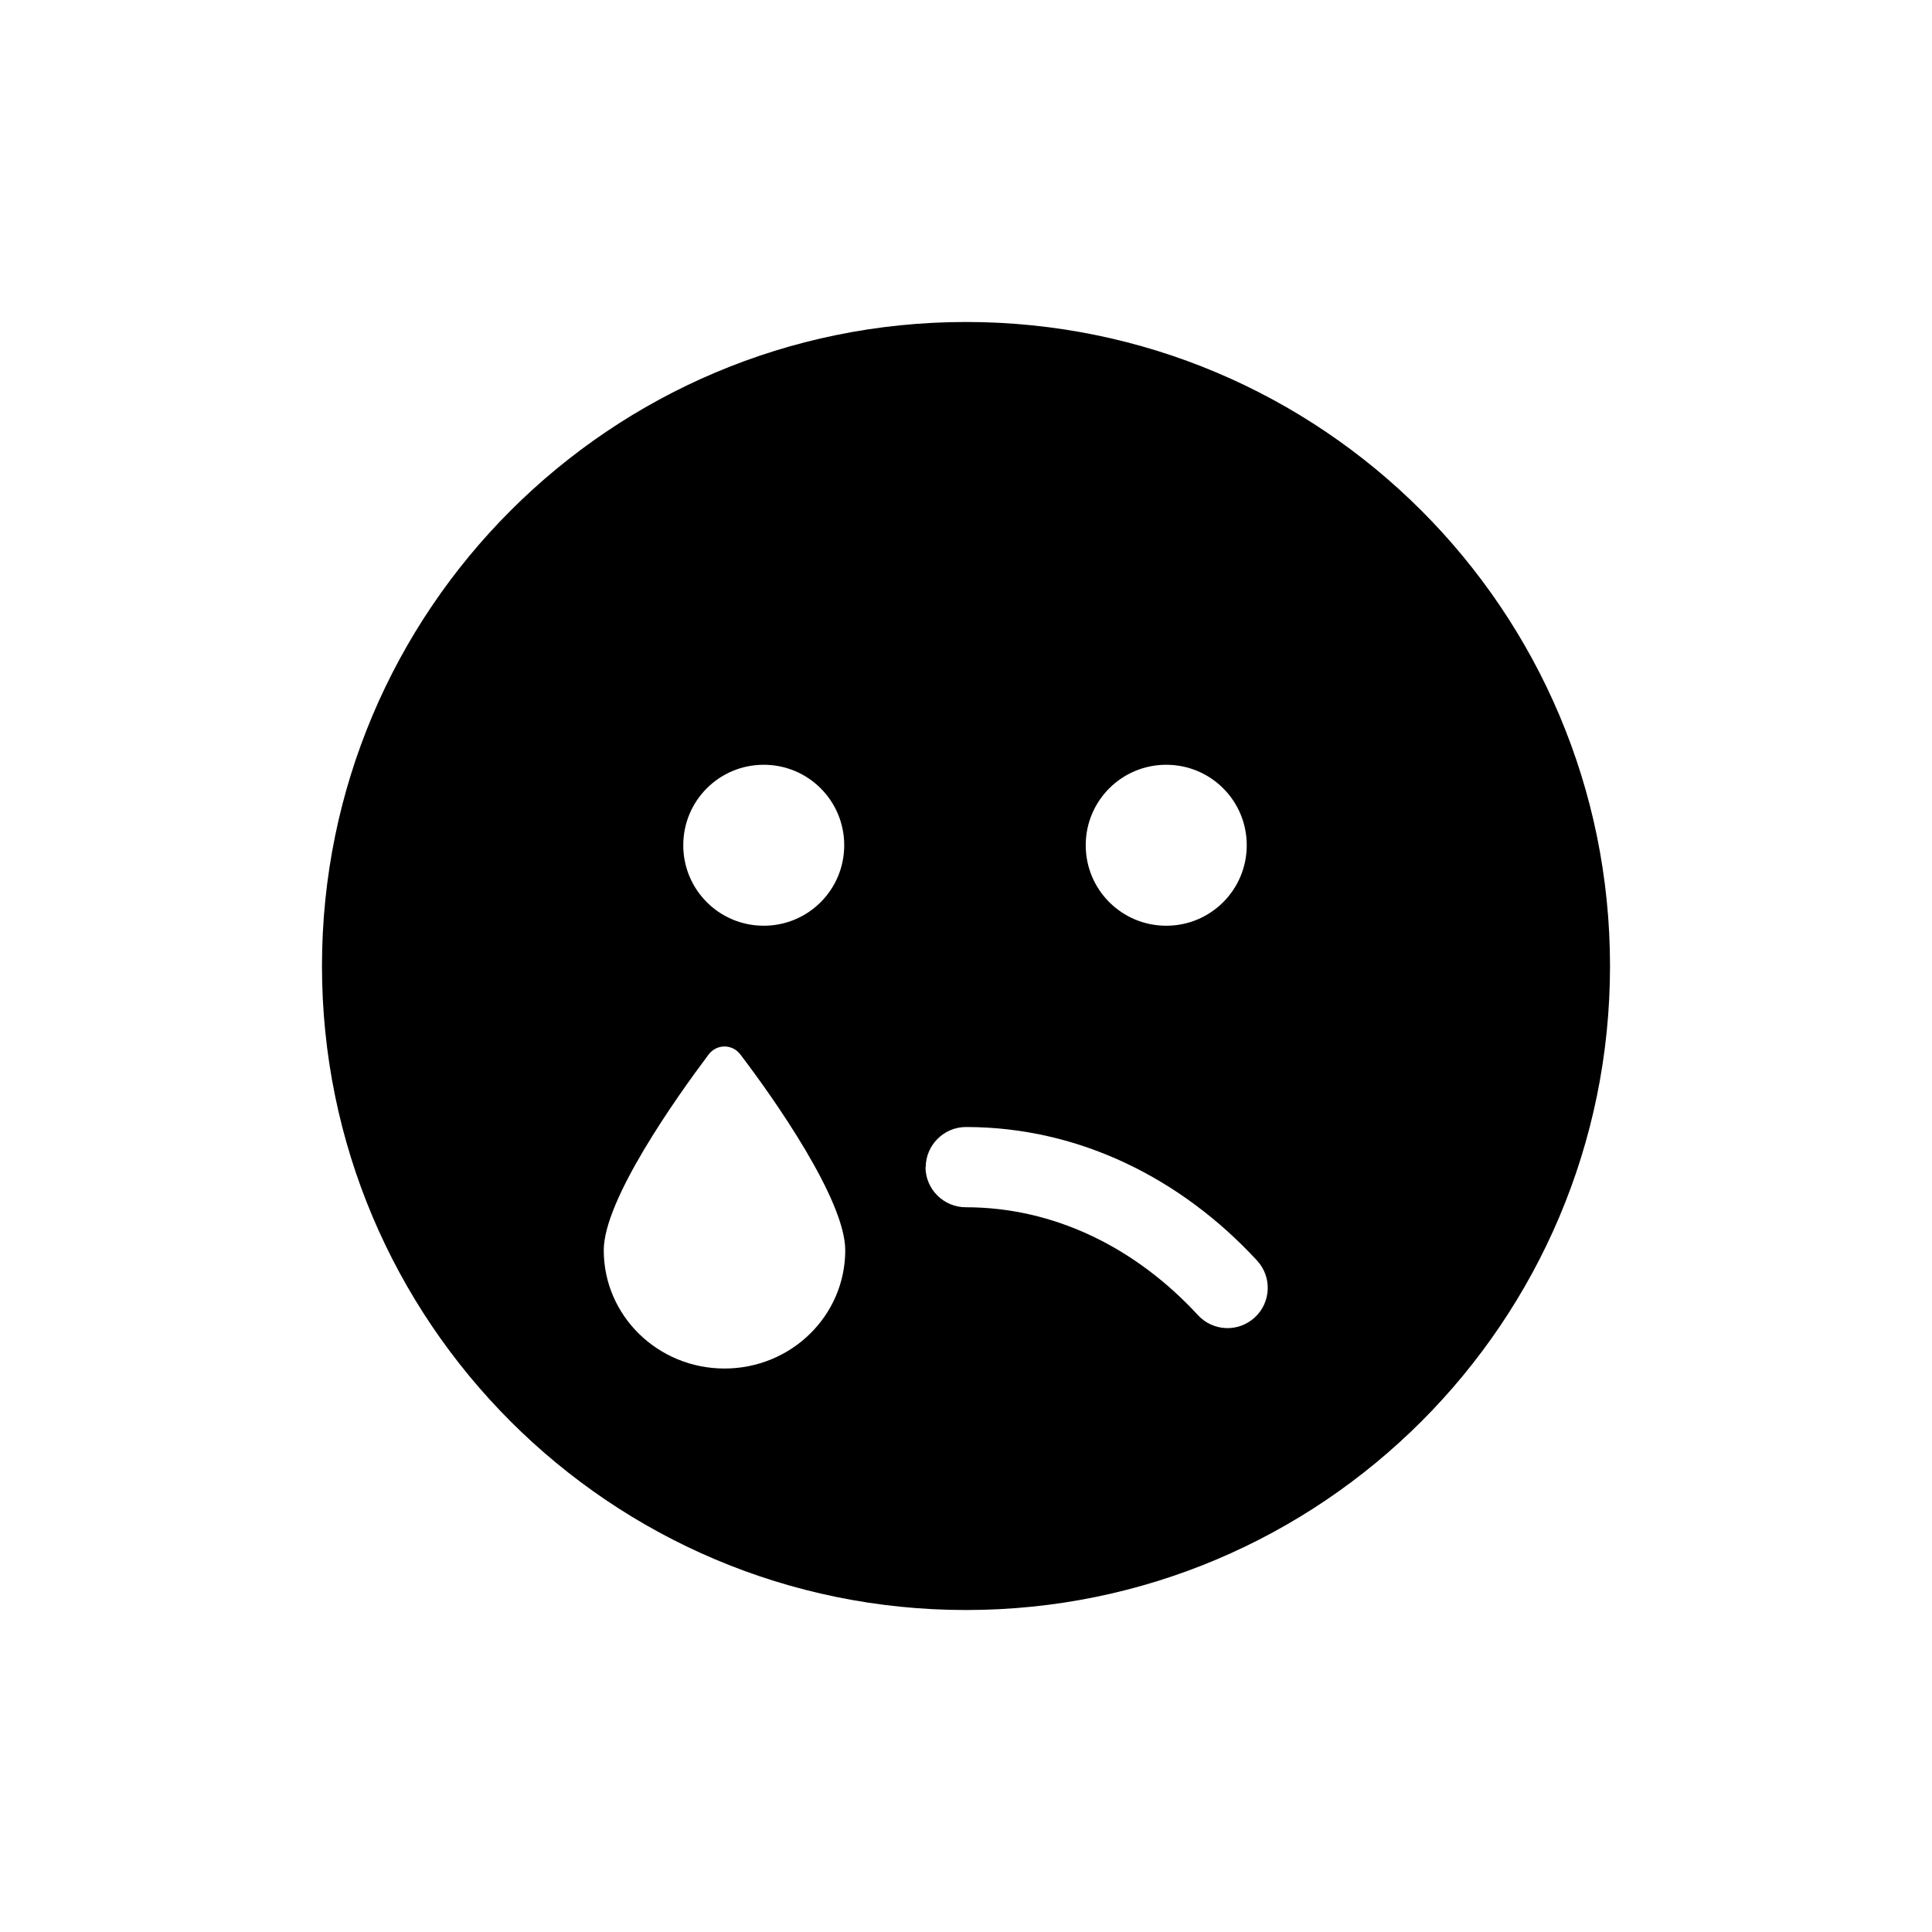 <svg width="32" height="32" viewBox="0 0 32 32" fill="currentColor">
    <path d="M5.333 16C5.333 21.892 10.108 26.667 16 26.667C21.892 26.667 26.667 21.892 26.667 16C26.667 10.108 21.892 5.333 16 5.333C10.108 5.333 5.333 10.108 5.333 16ZM15.333 19.333C15.333 18.967 15.633 18.667 16 18.667C17.875 18.667 19.567 19.521 20.821 20.879C21.071 21.15 21.054 21.571 20.783 21.821C20.512 22.071 20.092 22.054 19.842 21.783C18.8 20.654 17.45 19.996 15.996 19.996C15.629 19.996 15.329 19.696 15.329 19.329L15.333 19.333ZM12 22.667C10.896 22.667 10 21.792 10 20.708C10 19.875 11.192 18.192 11.733 17.471C11.867 17.287 12.133 17.287 12.267 17.471C12.817 18.192 14 19.875 14 20.708C14 21.792 13.104 22.667 12 22.667ZM17.983 14C17.983 13.262 18.579 12.667 19.317 12.667C20.054 12.667 20.65 13.262 20.65 14C20.65 14.737 20.054 15.333 19.317 15.333C18.579 15.333 17.983 14.737 17.983 14ZM12.65 15.333C11.912 15.333 11.317 14.737 11.317 14C11.317 13.262 11.912 12.667 12.65 12.667C13.387 12.667 13.983 13.262 13.983 14C13.983 14.737 13.387 15.333 12.65 15.333Z"/>
</svg>
